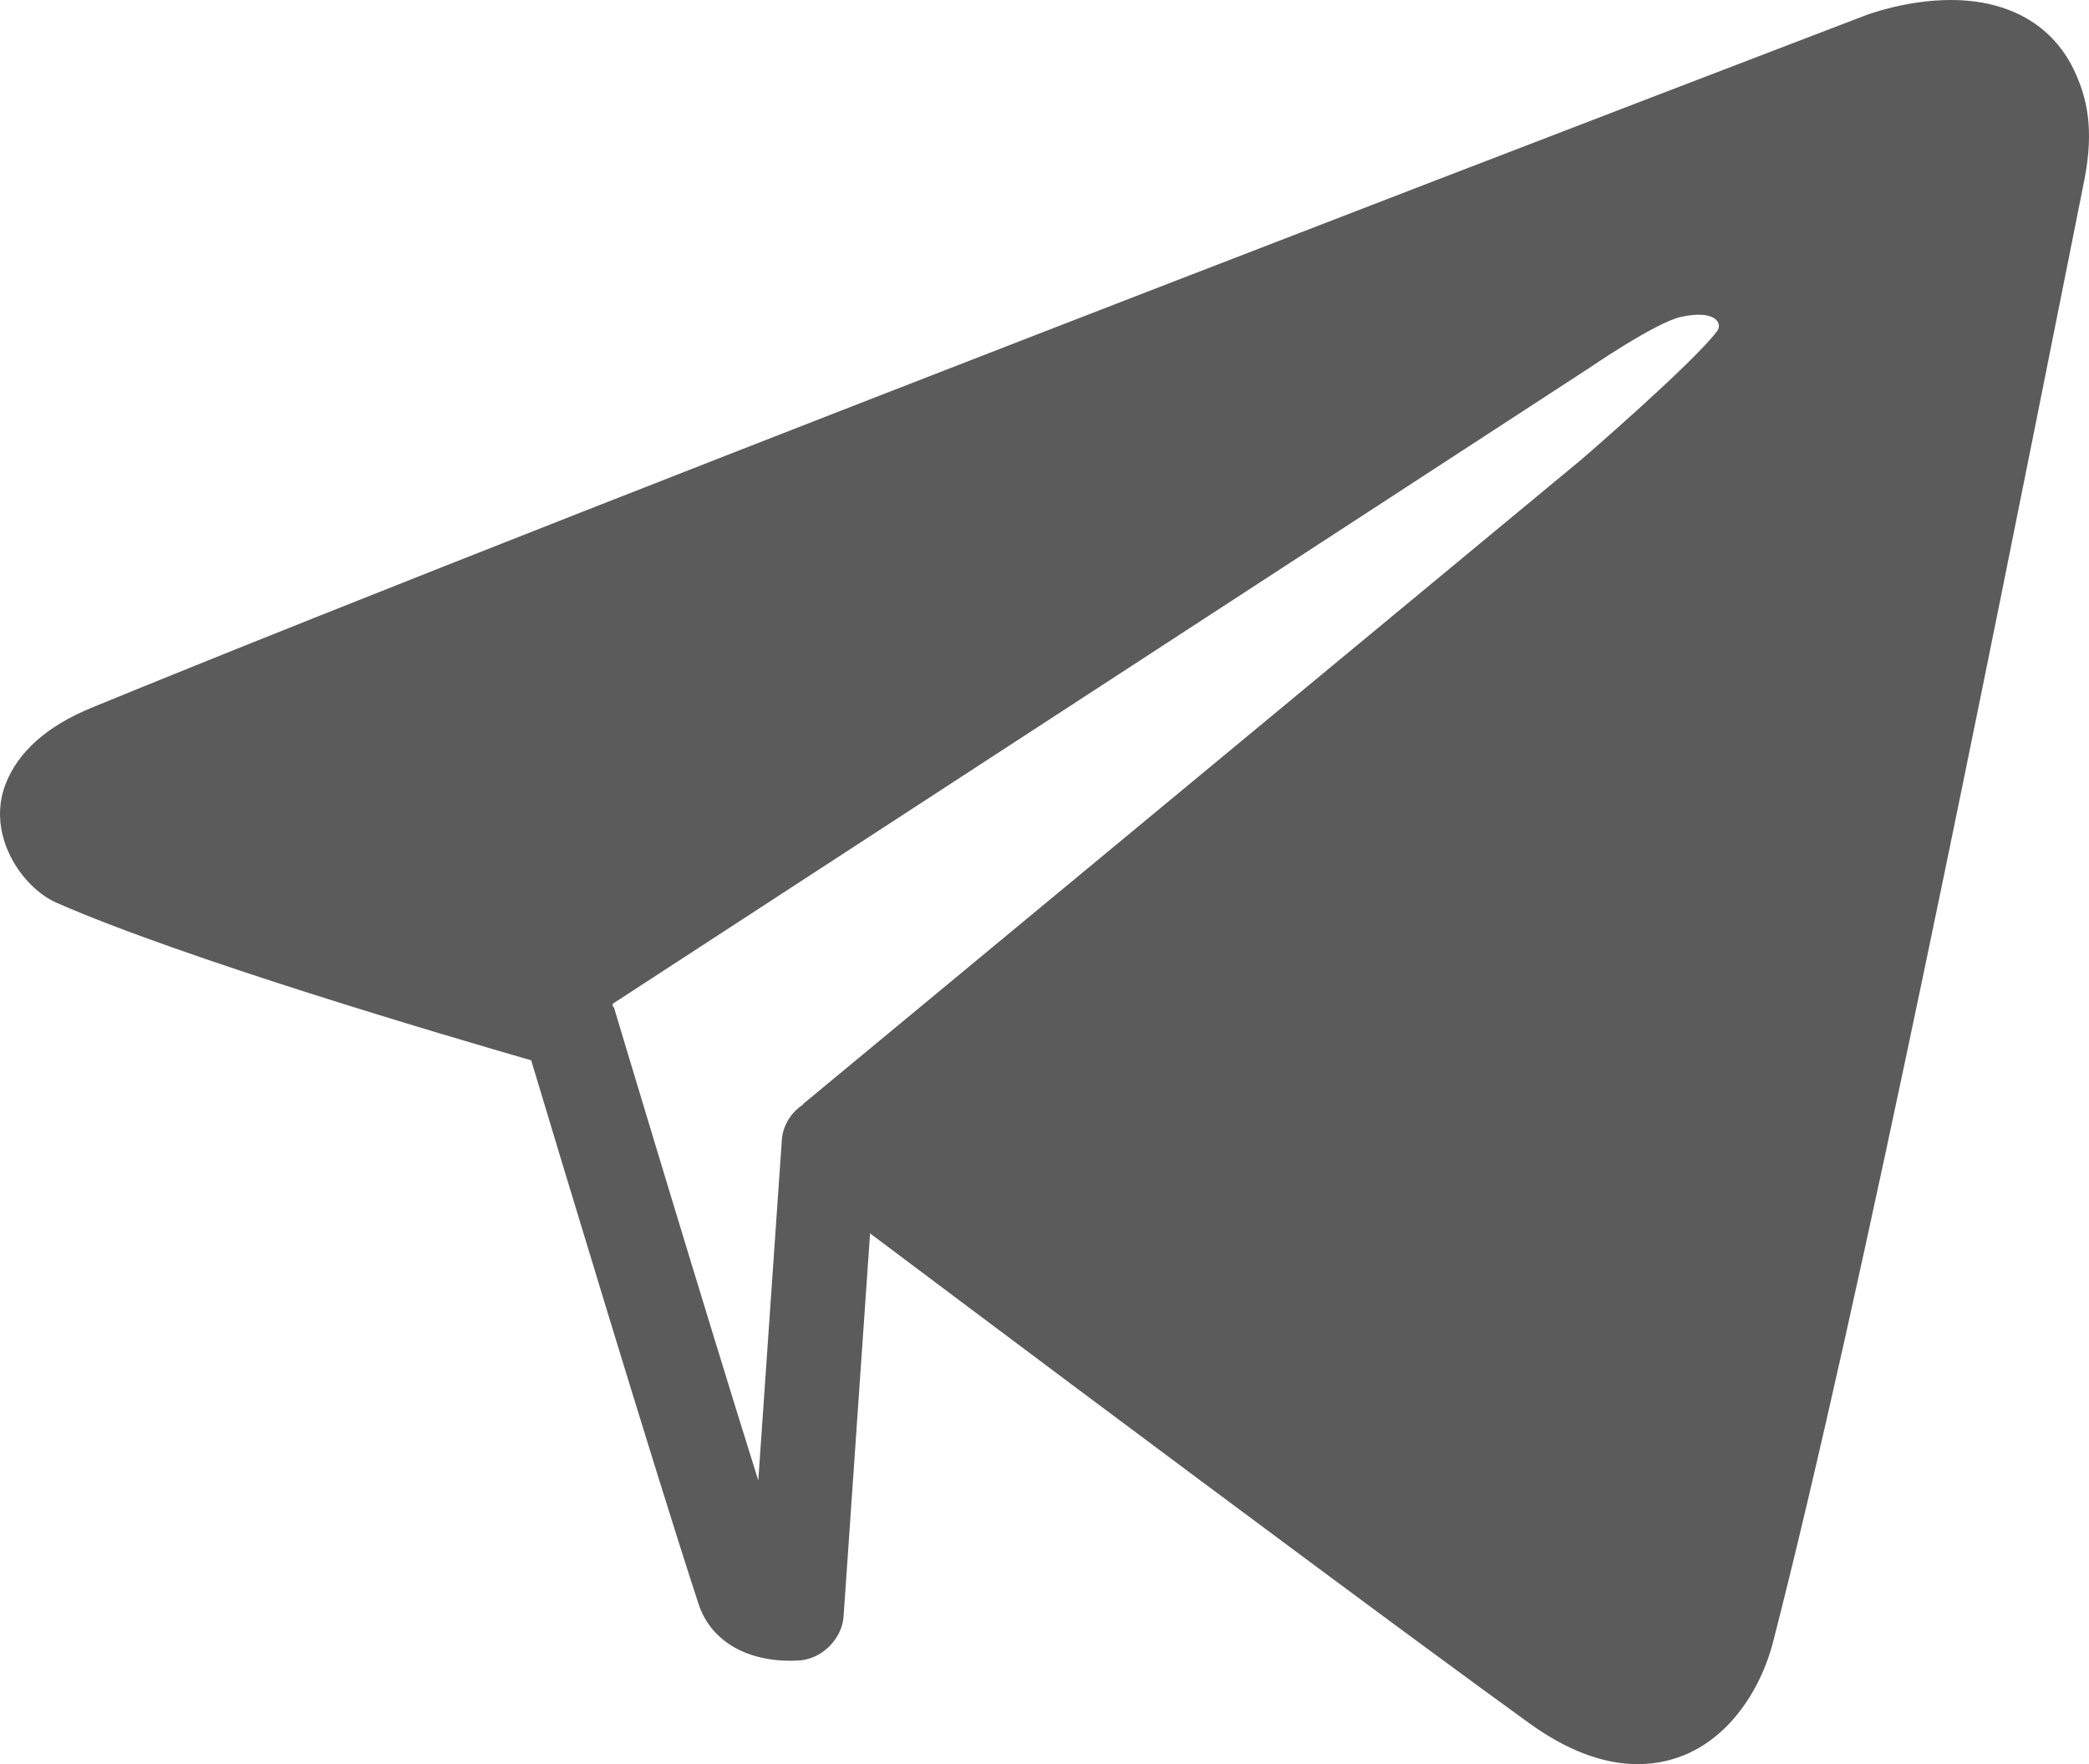 <?xml version="1.0" encoding="UTF-8"?> <!-- Creator: CorelDRAW --> <svg xmlns="http://www.w3.org/2000/svg" xmlns:xlink="http://www.w3.org/1999/xlink" xmlns:xodm="http://www.corel.com/coreldraw/odm/2003" xml:space="preserve" width="200.233mm" height="169.089mm" style="shape-rendering:geometricPrecision; text-rendering:geometricPrecision; image-rendering:optimizeQuality; fill-rule:evenodd; clip-rule:evenodd" viewBox="0 0 1335.04 1127.39"> <defs> <style type="text/css"> <![CDATA[ .fil0 {fill:#5B5B5B;fill-rule:nonzero} ]]> </style> </defs> <g id="Слой_x0020_1">  <path class="fil0" d="M499.65 728.64l-15.04 217.49c-37.05,-118.16 -91.4,-299.49 -92.06,-301.7 -0.16,-0.65 -0.73,-1 -0.95,-1.6l-0.15 -1.27 624.08 -406.32c0,0 42.53,-29.19 58.69,-32.7 21.78,-4.82 27,3.86 23.12,9.1 -15.09,20.26 -86.67,82.01 -86.67,82.01l-497.48 411.92 0.02 0.31c-7.73,5.11 -12.93,13.4 -13.57,22.76zm826.67 -681.98c-13.48,-30.09 -41.77,-46.66 -79.55,-46.66 -27.52,0 -51.67,8.71 -54.52,9.81 -8.04,3.07 -806.24,308.08 -1133.56,442.41 -28.71,11.75 -47.27,28.31 -55.27,49.21 -12.23,32.39 10.71,65.73 32.51,75.39 81.32,35.78 250.54,85.51 303.54,100.78 17.49,58.15 78.55,260.77 107.01,347.57 7.45,22.63 29.29,36.14 58.46,36.14 4.31,0 7.06,-0.27 7.06,-0.27 7.84,-0.92 14.65,-4.95 19.6,-10.62 4.14,-4.78 7.04,-10.71 7.51,-17.34l16.93 -244.87c32.02,24.03 78.59,58.97 130.09,97.48 101.81,76.06 223.15,166.34 291.02,215.42 24.12,17.47 47.44,26.28 69.36,26.28 49.18,0 77.41,-42.11 86.65,-78.14 56.23,-218.93 138.72,-632.64 188.06,-879.84l10.79 -54.11c6.81,-34.13 0.96,-53.86 -5.68,-68.65z"></path> </g> </svg> 